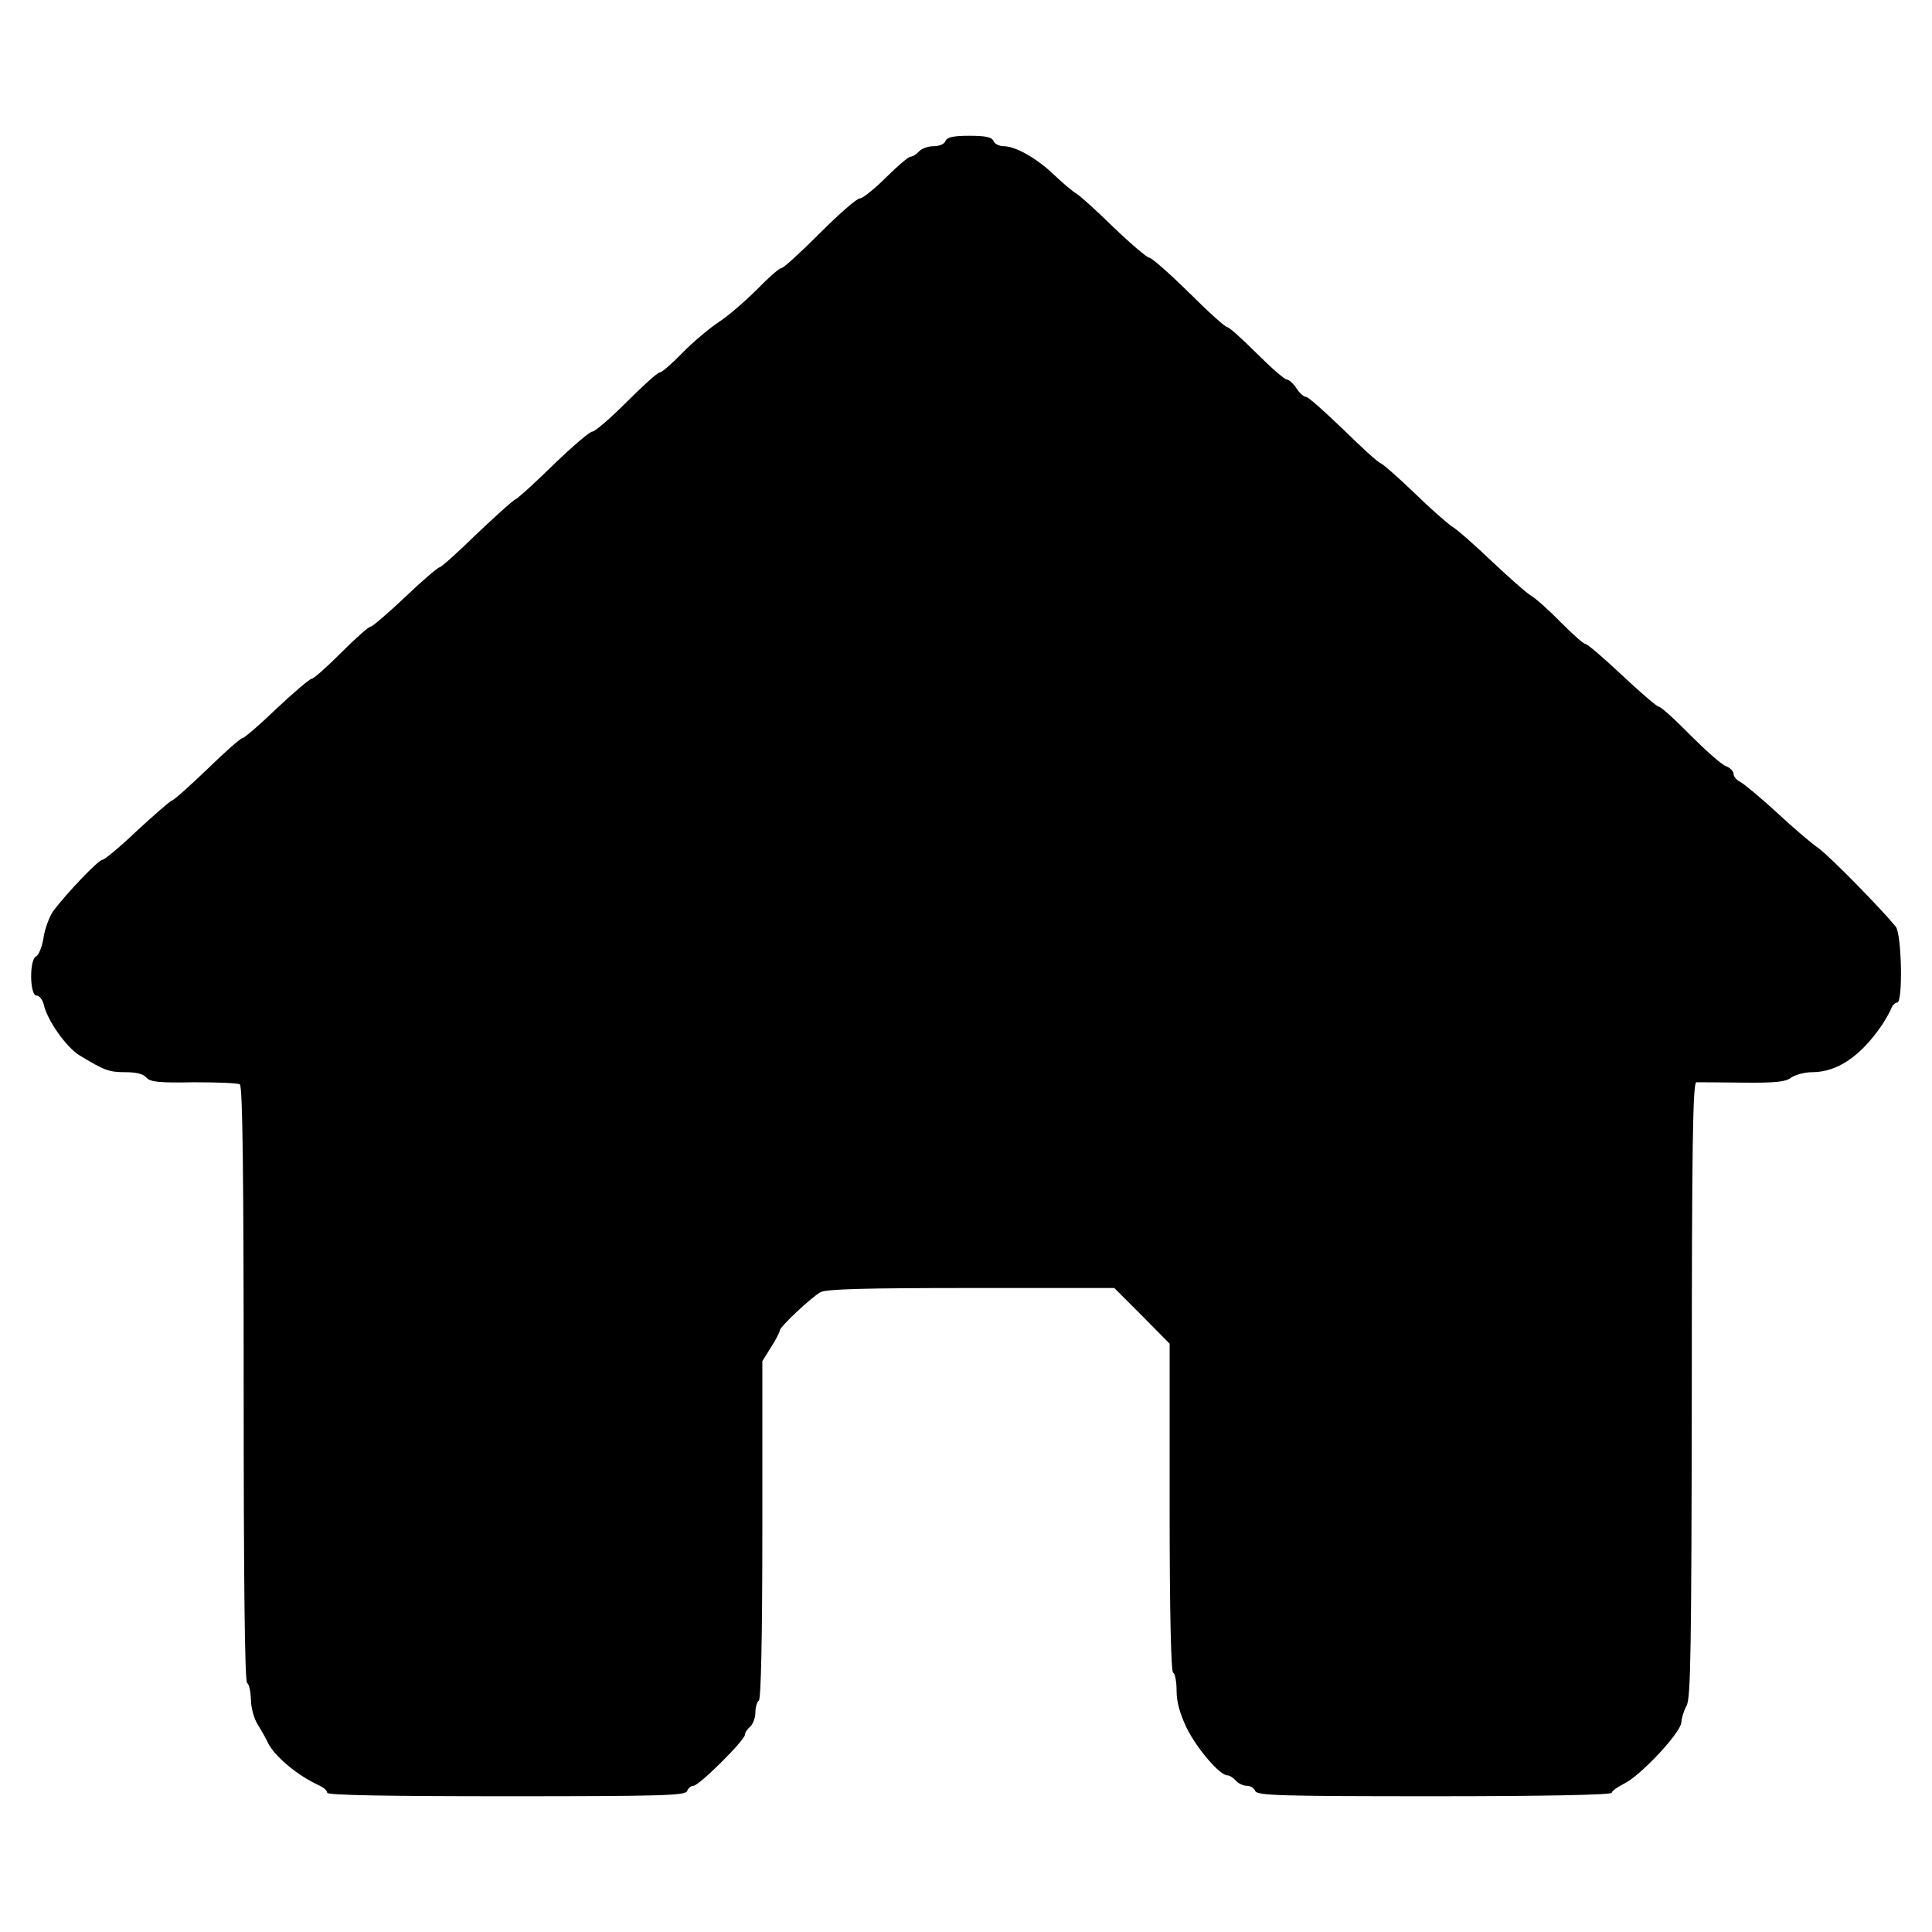 <?xml version="1.0" standalone="no"?>
<!DOCTYPE svg PUBLIC "-//W3C//DTD SVG 20010904//EN"
 "http://www.w3.org/TR/2001/REC-SVG-20010904/DTD/svg10.dtd">
<svg version="1.0" xmlns="http://www.w3.org/2000/svg"
 width="555pt" height="555pt" viewBox="0 0 555 555"
 preserveAspectRatio="xMidYMid meet">
<g transform="translate(0,555) scale(0.1,-0.1)"
fill="#000000" stroke="none">
<path d="M2716 5145 c-3 -9 -18 -15 -34 -15 -16 0 -35 -7 -42 -15 -7 -8 -18
-15 -24 -15 -6 0 -38 -27 -71 -60 -33 -33 -67 -60 -75 -60 -9 0 -60 -45 -115
-100 -55 -55 -104 -100 -110 -100 -6 0 -37 -27 -70 -61 -33 -33 -82 -76 -110
-94 -27 -18 -75 -58 -105 -89 -30 -31 -59 -56 -65 -56 -6 0 -48 -38 -95 -85
-47 -47 -91 -85 -99 -85 -7 0 -56 -42 -108 -92 -52 -51 -102 -97 -113 -103
-10 -5 -61 -52 -114 -102 -52 -51 -99 -93 -104 -93 -4 0 -49 -38 -98 -85 -49
-46 -94 -85 -99 -85 -6 0 -44 -34 -85 -75 -41 -41 -79 -75 -85 -75 -5 0 -50
-38 -100 -85 -49 -47 -93 -85 -98 -85 -5 0 -51 -40 -102 -90 -51 -49 -97 -90
-102 -90 -4 -1 -48 -39 -98 -85 -49 -47 -95 -85 -101 -85 -11 0 -101 -94 -141
-147 -11 -16 -24 -50 -28 -77 -4 -26 -14 -50 -21 -53 -20 -8 -19 -113 1 -113
8 0 18 -12 21 -27 11 -46 65 -122 103 -145 71 -43 84 -48 131 -48 31 0 52 -5
60 -15 11 -13 36 -16 136 -14 67 0 127 -2 133 -6 8 -4 11 -262 11 -860 0 -558
3 -856 10 -860 6 -3 10 -25 11 -48 0 -23 9 -55 20 -72 10 -16 23 -39 28 -50
18 -39 86 -96 148 -124 13 -6 23 -15 23 -21 0 -7 170 -10 514 -10 448 0 515 2
520 15 3 8 11 15 18 15 16 0 148 131 148 147 0 6 7 16 15 23 8 7 15 25 15 41
0 15 5 31 10 34 6 4 10 179 10 491 l0 484 25 40 c14 22 25 43 25 48 0 10 89
94 117 110 17 9 124 12 434 12 l410 0 80 -80 79 -80 0 -469 c0 -303 4 -472 10
-476 6 -3 10 -27 10 -53 0 -32 10 -66 29 -106 30 -60 95 -136 117 -136 6 0 17
-7 24 -15 7 -8 21 -15 32 -15 10 0 21 -7 24 -15 5 -13 72 -15 515 -15 316 0
509 4 509 10 0 5 16 16 35 26 47 22 165 148 165 177 1 12 7 33 15 47 12 21 14
161 15 908 0 698 3 882 13 883 6 0 66 0 132 -1 94 -1 124 2 140 14 11 8 38 16
61 16 72 0 139 46 200 135 11 17 23 38 27 48 3 9 11 17 17 17 17 0 13 196 -4
218 -48 58 -187 199 -220 224 -22 15 -78 63 -124 106 -46 42 -93 81 -103 86
-10 5 -19 15 -19 23 0 7 -10 18 -22 22 -13 5 -59 46 -103 90 -44 45 -84 81
-90 81 -5 0 -53 41 -105 90 -52 49 -100 90 -105 90 -6 0 -37 28 -70 61 -33 34
-72 69 -87 78 -15 9 -65 54 -113 99 -47 45 -98 90 -113 99 -15 10 -64 53 -110
98 -46 44 -89 82 -97 85 -8 3 -56 47 -108 98 -52 50 -99 92 -105 92 -7 0 -19
11 -28 25 -9 14 -22 25 -28 25 -6 0 -45 34 -86 75 -41 41 -79 75 -84 75 -6 0
-56 45 -111 100 -56 55 -107 100 -114 100 -6 0 -52 39 -102 87 -50 49 -98 92
-107 97 -9 5 -37 28 -62 52 -51 49 -112 84 -147 84 -13 0 -26 7 -29 15 -5 11
-22 15 -69 15 -47 0 -64 -4 -69 -15z"/>
</g>
</svg>
